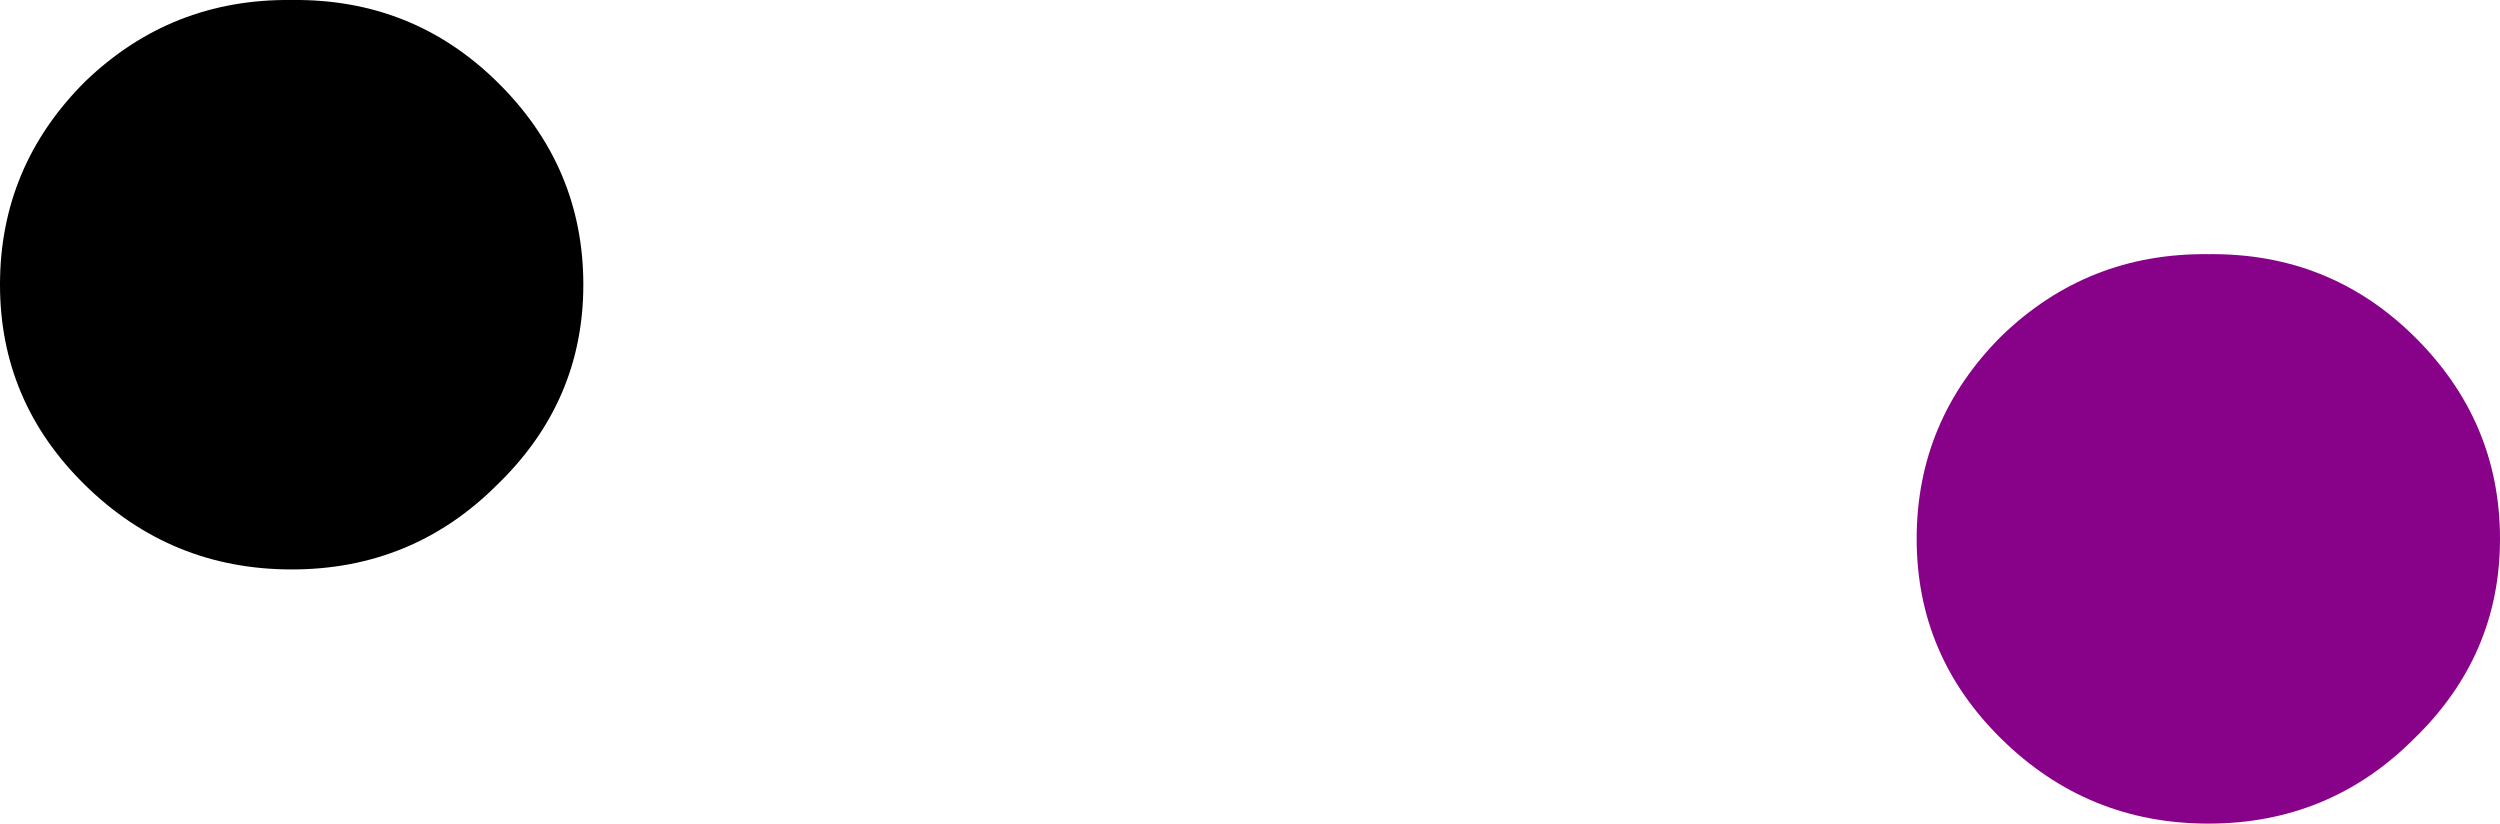 <?xml version="1.0" encoding="UTF-8" standalone="no"?>
<svg xmlns:xlink="http://www.w3.org/1999/xlink" height="29.65px" width="90.0px" xmlns="http://www.w3.org/2000/svg">
  <g transform="matrix(1.0, 0.0, 0.0, 1.0, 45.8, 23.65)">
    <path d="M-45.8 -13.4 Q-45.8 -17.65 -42.75 -20.7 -39.65 -23.7 -35.3 -23.65 -30.95 -23.7 -27.9 -20.7 -24.8 -17.65 -24.8 -13.4 -24.8 -9.2 -27.9 -6.2 -30.95 -3.15 -35.3 -3.15 -39.65 -3.15 -42.75 -6.2 -45.8 -9.2 -45.8 -13.4" fill="#000000" fill-rule="evenodd" stroke="none"/>
    <path d="M33.7 -14.5 Q38.05 -14.55 41.1 -11.55 44.2 -8.5 44.2 -4.25 44.2 -0.05 41.1 2.95 38.05 6.0 33.7 6.0 29.35 6.0 26.25 2.95 23.2 -0.05 23.2 -4.25 23.2 -8.5 26.25 -11.55 29.35 -14.55 33.7 -14.5" fill="#880189" fill-rule="evenodd" stroke="none"/>
  </g>
</svg>
